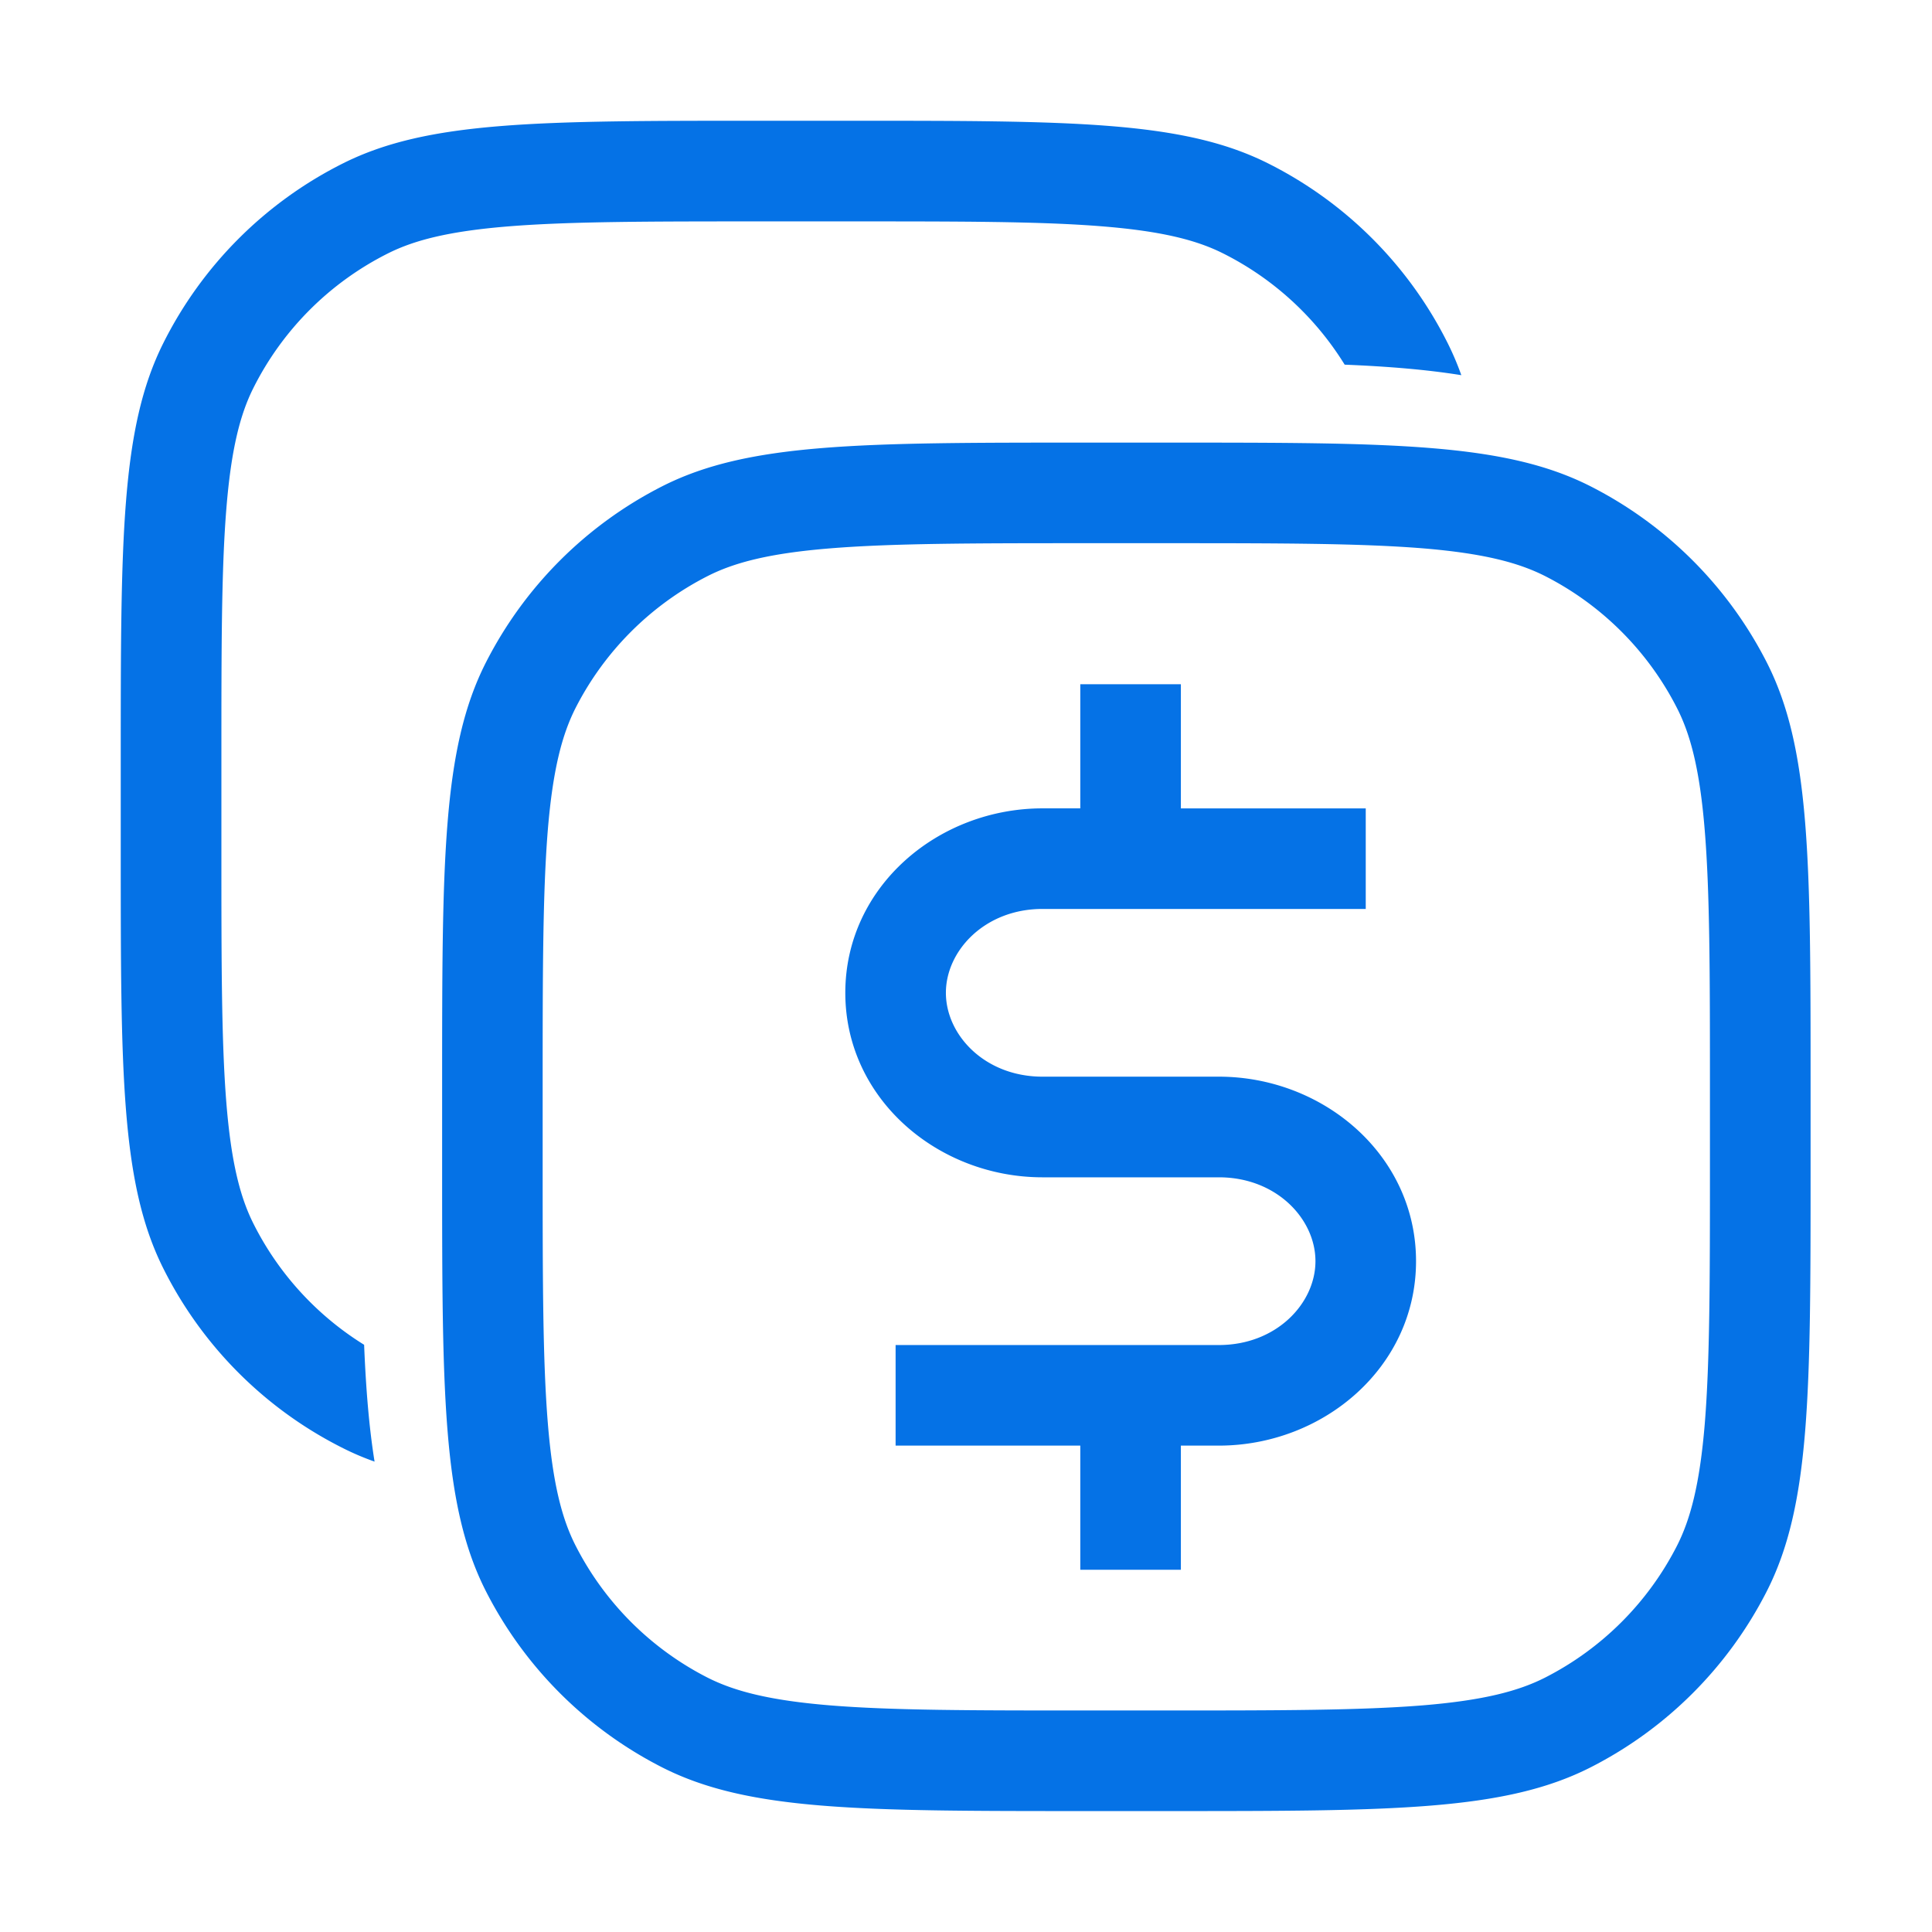 <svg width="32" height="32" fill="none" xmlns="http://www.w3.org/2000/svg"><path fill-rule="evenodd" clip-rule="evenodd" d="M22.271 6.04c.74.03 1.374.084 1.933.174a4.704 4.704 0 0 0-.224-.527 6.667 6.667 0 0 0-2.983-2.984C19.59 2 17.754 2 14.084 2H12.6c-3.67 0-5.506 0-6.913.703a6.667 6.667 0 0 0-2.984 2.984C2 7.094 2 8.929 2 12.6v1.492c0 3.67 0 5.506.703 6.913a6.667 6.667 0 0 0 2.984 2.984c.165.083.337.156.517.22-.09-.56-.143-1.194-.173-1.935a5 5 0 0 1-1.837-2.014c-.216-.433-.365-1.004-.445-1.996-.081-1.011-.082-2.31-.082-4.172V12.6c0-1.862 0-3.16.082-4.172.08-.992.229-1.563.445-1.996a5 5 0 0 1 2.238-2.238c.433-.216 1.004-.365 1.996-.445 1.011-.081 2.31-.082 4.172-.082h1.484c1.862 0 3.16 0 4.172.082.992.08 1.563.229 1.996.445a5 5 0 0 1 2.02 1.846Zm-2.95 2.957h-1.333c-1.894 0-3.215.002-4.243.086-1.008.082-1.588.236-2.027.46a5 5 0 0 0-2.185 2.184c-.223.44-.377 1.019-.46 2.027-.083 1.029-.085 2.35-.085 4.243v1.334c0 1.894.002 3.215.086 4.243.082 1.008.236 1.588.46 2.027a5 5 0 0 0 2.184 2.185c.44.223 1.019.377 2.027.46 1.028.084 2.349.085 4.243.085h1.334c1.894 0 3.215-.002 4.243-.085 1.008-.083 1.588-.237 2.027-.46a5 5 0 0 0 2.185-2.185c.223-.44.377-1.019.46-2.027.083-1.028.085-2.349.085-4.243v-1.334c0-1.894-.002-3.214-.086-4.242-.082-1.01-.236-1.589-.46-2.028a5 5 0 0 0-2.184-2.185c-.44-.223-1.019-.377-2.027-.46-1.029-.083-2.349-.085-4.243-.085ZM8.049 10.971c-.726 1.426-.726 3.293-.726 7.026v1.334c0 3.733 0 5.6.726 7.026a6.667 6.667 0 0 0 2.914 2.914c1.426.726 3.293.726 7.026.726h1.334c3.733 0 5.6 0 7.026-.726a6.667 6.667 0 0 0 2.914-2.914c.726-1.426.726-3.293.726-7.026v-1.334c0-3.733 0-5.6-.726-7.026a6.667 6.667 0 0 0-2.914-2.914c-1.426-.726-3.293-.726-7.026-.726h-1.334c-3.733 0-5.6 0-7.026.726a6.667 6.667 0 0 0-2.914 2.914Zm11.51 2.418v-2.056h-1.666v2.056h-.625c-1.732 0-3.267 1.298-3.267 3.055 0 1.757 1.535 3.056 3.267 3.056h2.92c.956 0 1.6.691 1.6 1.389 0 .697-.644 1.389-1.6 1.389h-5.354v1.666h3.059V26h1.666v-2.056h.628c1.732 0 3.267-1.298 3.267-3.055 0-1.757-1.535-3.056-3.267-3.056h-2.92c-.956 0-1.6-.691-1.6-1.389 0-.697.644-1.389 1.6-1.389h5.354V13.39h-3.062Z" fill="#0572E6"/></svg>